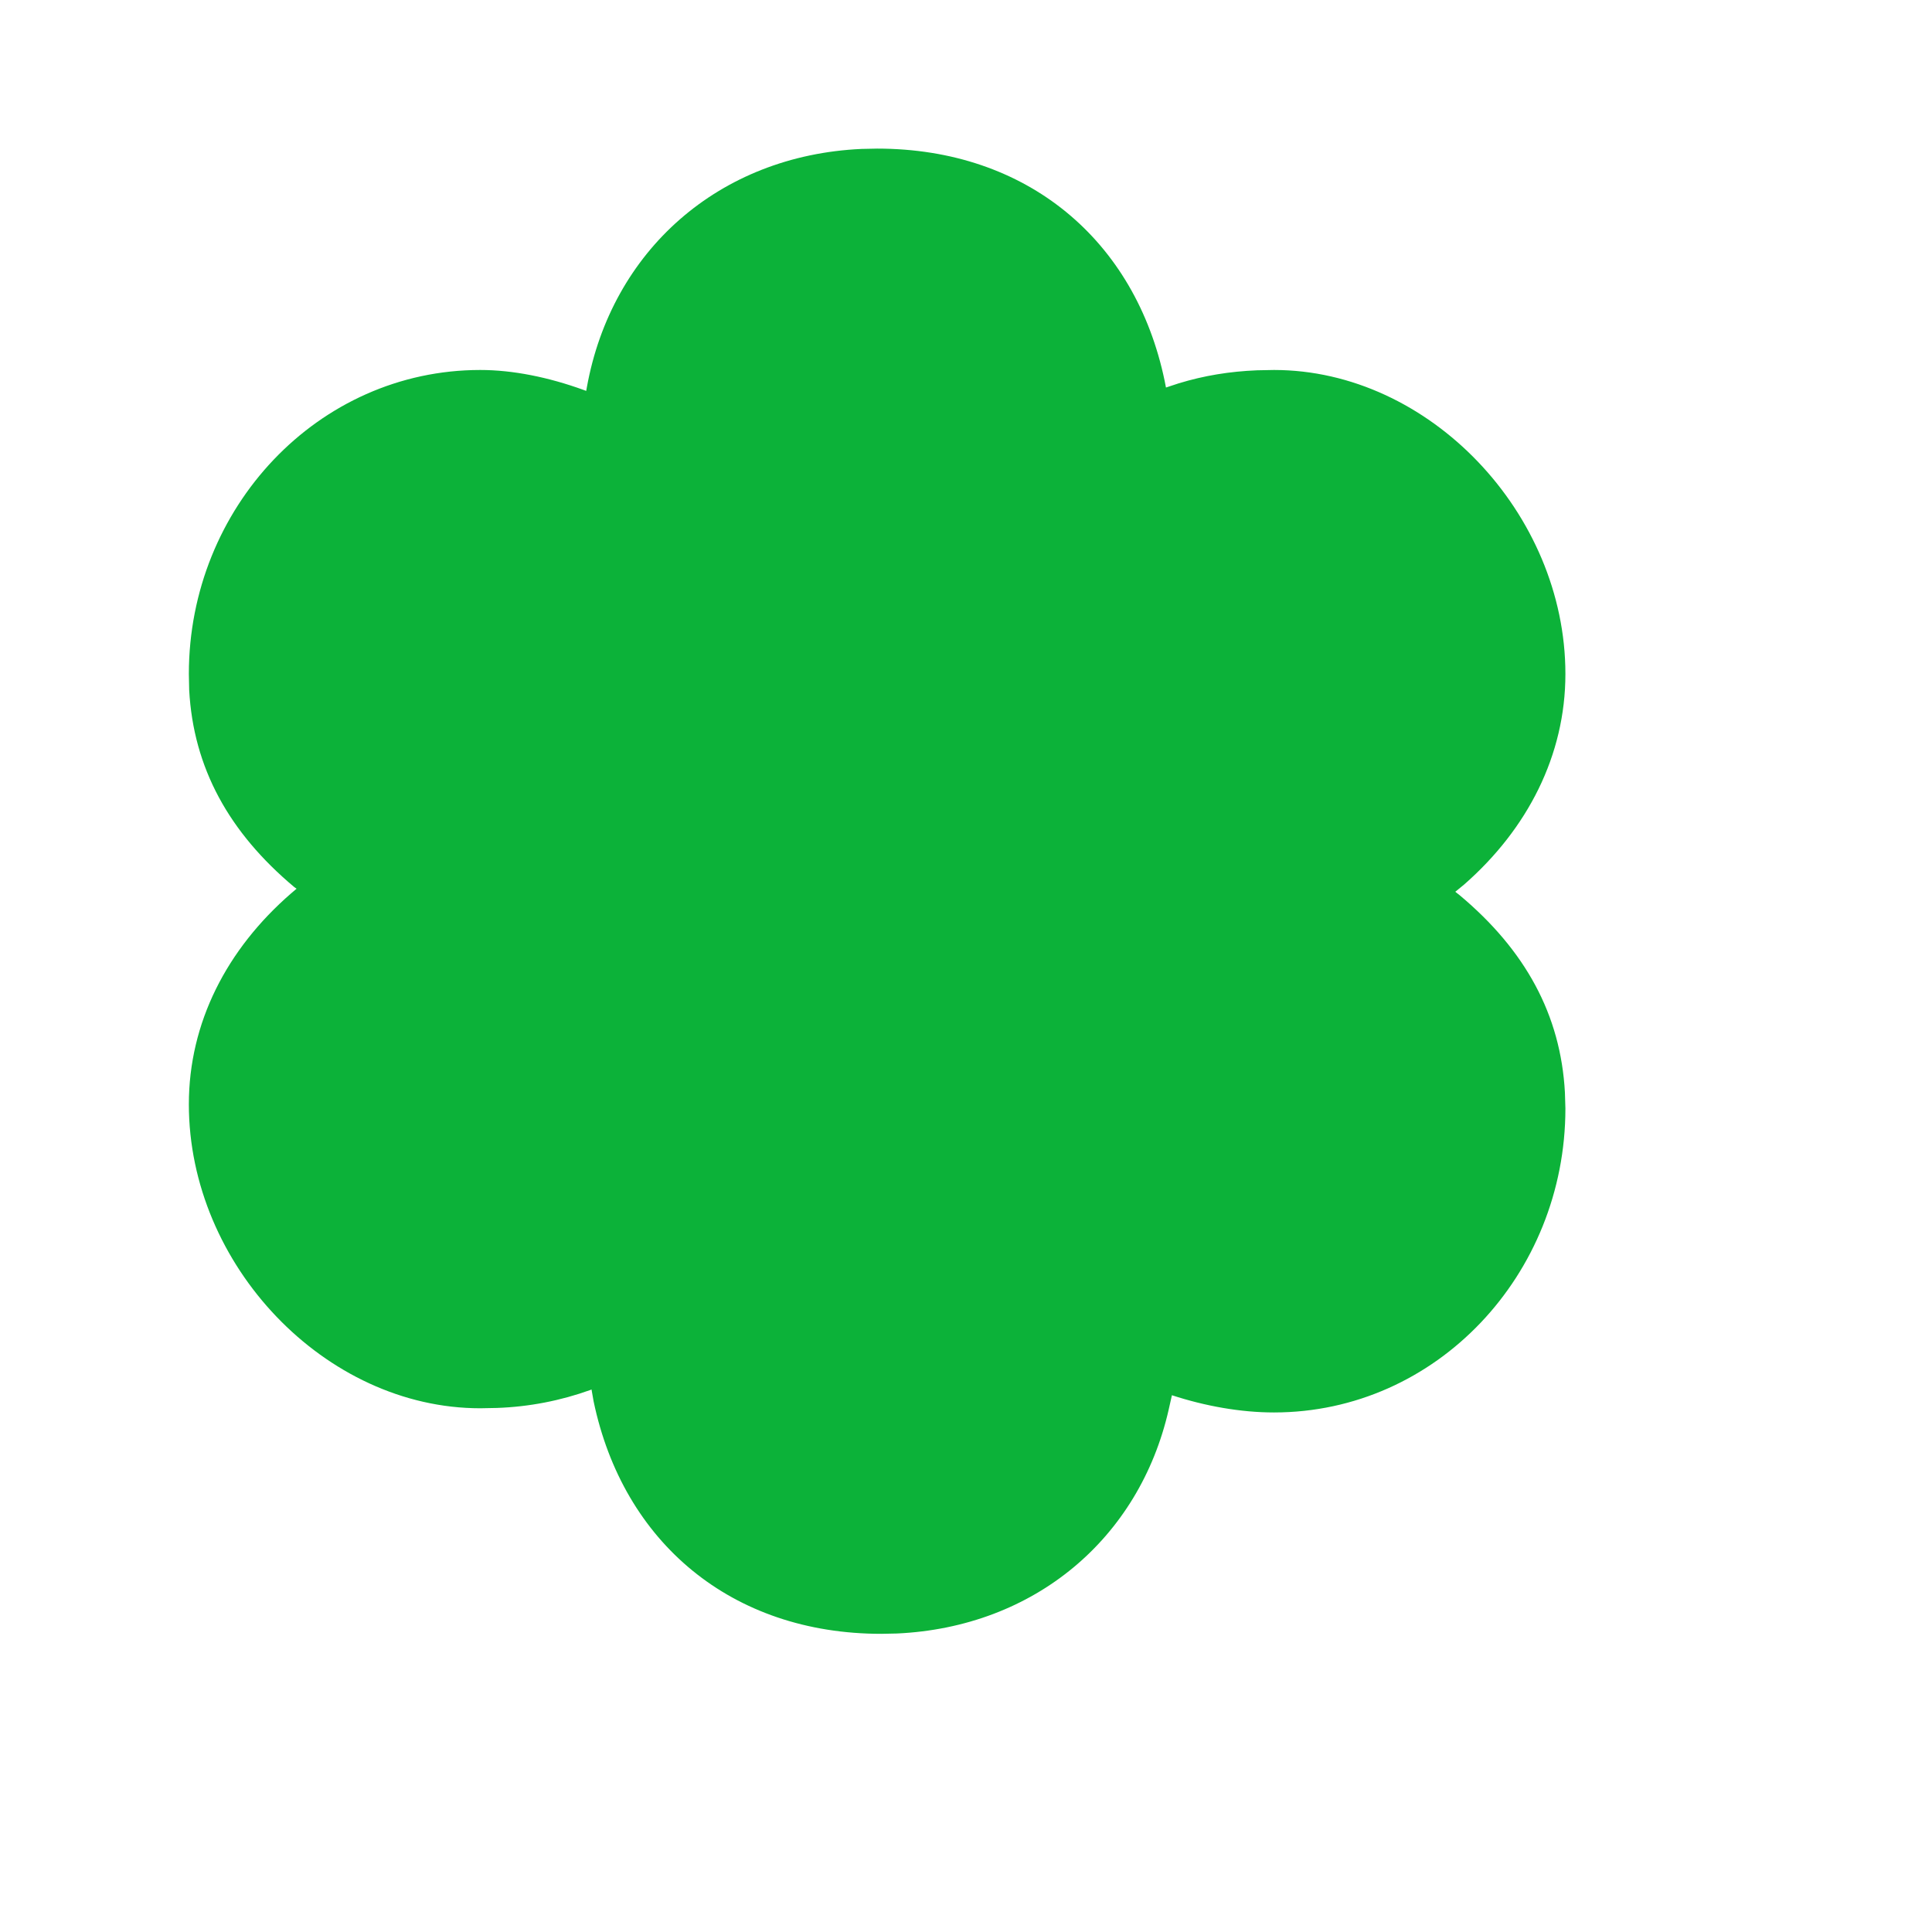 <svg width="12" height="12" viewBox="0 0 12 12" fill="none" xmlns="http://www.w3.org/2000/svg">
<path d="M5.448 0.923C6.378 0.923 7.052 1.491 7.234 2.366L7.242 2.407L7.321 2.381C7.478 2.333 7.637 2.307 7.808 2.3L7.913 2.298C8.877 2.298 9.723 3.188 9.723 4.186C9.723 4.691 9.488 5.149 9.094 5.494L9.039 5.539L9.067 5.561C9.473 5.901 9.694 6.302 9.72 6.786L9.723 6.885C9.723 7.918 8.921 8.773 7.913 8.773C7.707 8.773 7.487 8.734 7.279 8.666L7.259 8.755C7.077 9.555 6.426 10.107 5.57 10.146L5.474 10.148C4.543 10.148 3.87 9.58 3.687 8.704L3.674 8.63L3.668 8.633C3.482 8.7 3.286 8.738 3.087 8.745L2.983 8.747C2.019 8.747 1.173 7.857 1.173 6.859C1.173 6.353 1.408 5.896 1.808 5.549L1.842 5.52L1.828 5.51C1.422 5.17 1.201 4.769 1.175 4.285L1.173 4.186C1.173 3.154 1.975 2.298 2.983 2.298C3.186 2.298 3.407 2.343 3.625 2.422L3.641 2.428L3.645 2.406C3.798 1.558 4.464 0.965 5.352 0.925L5.448 0.923Z" fill="#0CB239"/>
</svg>
